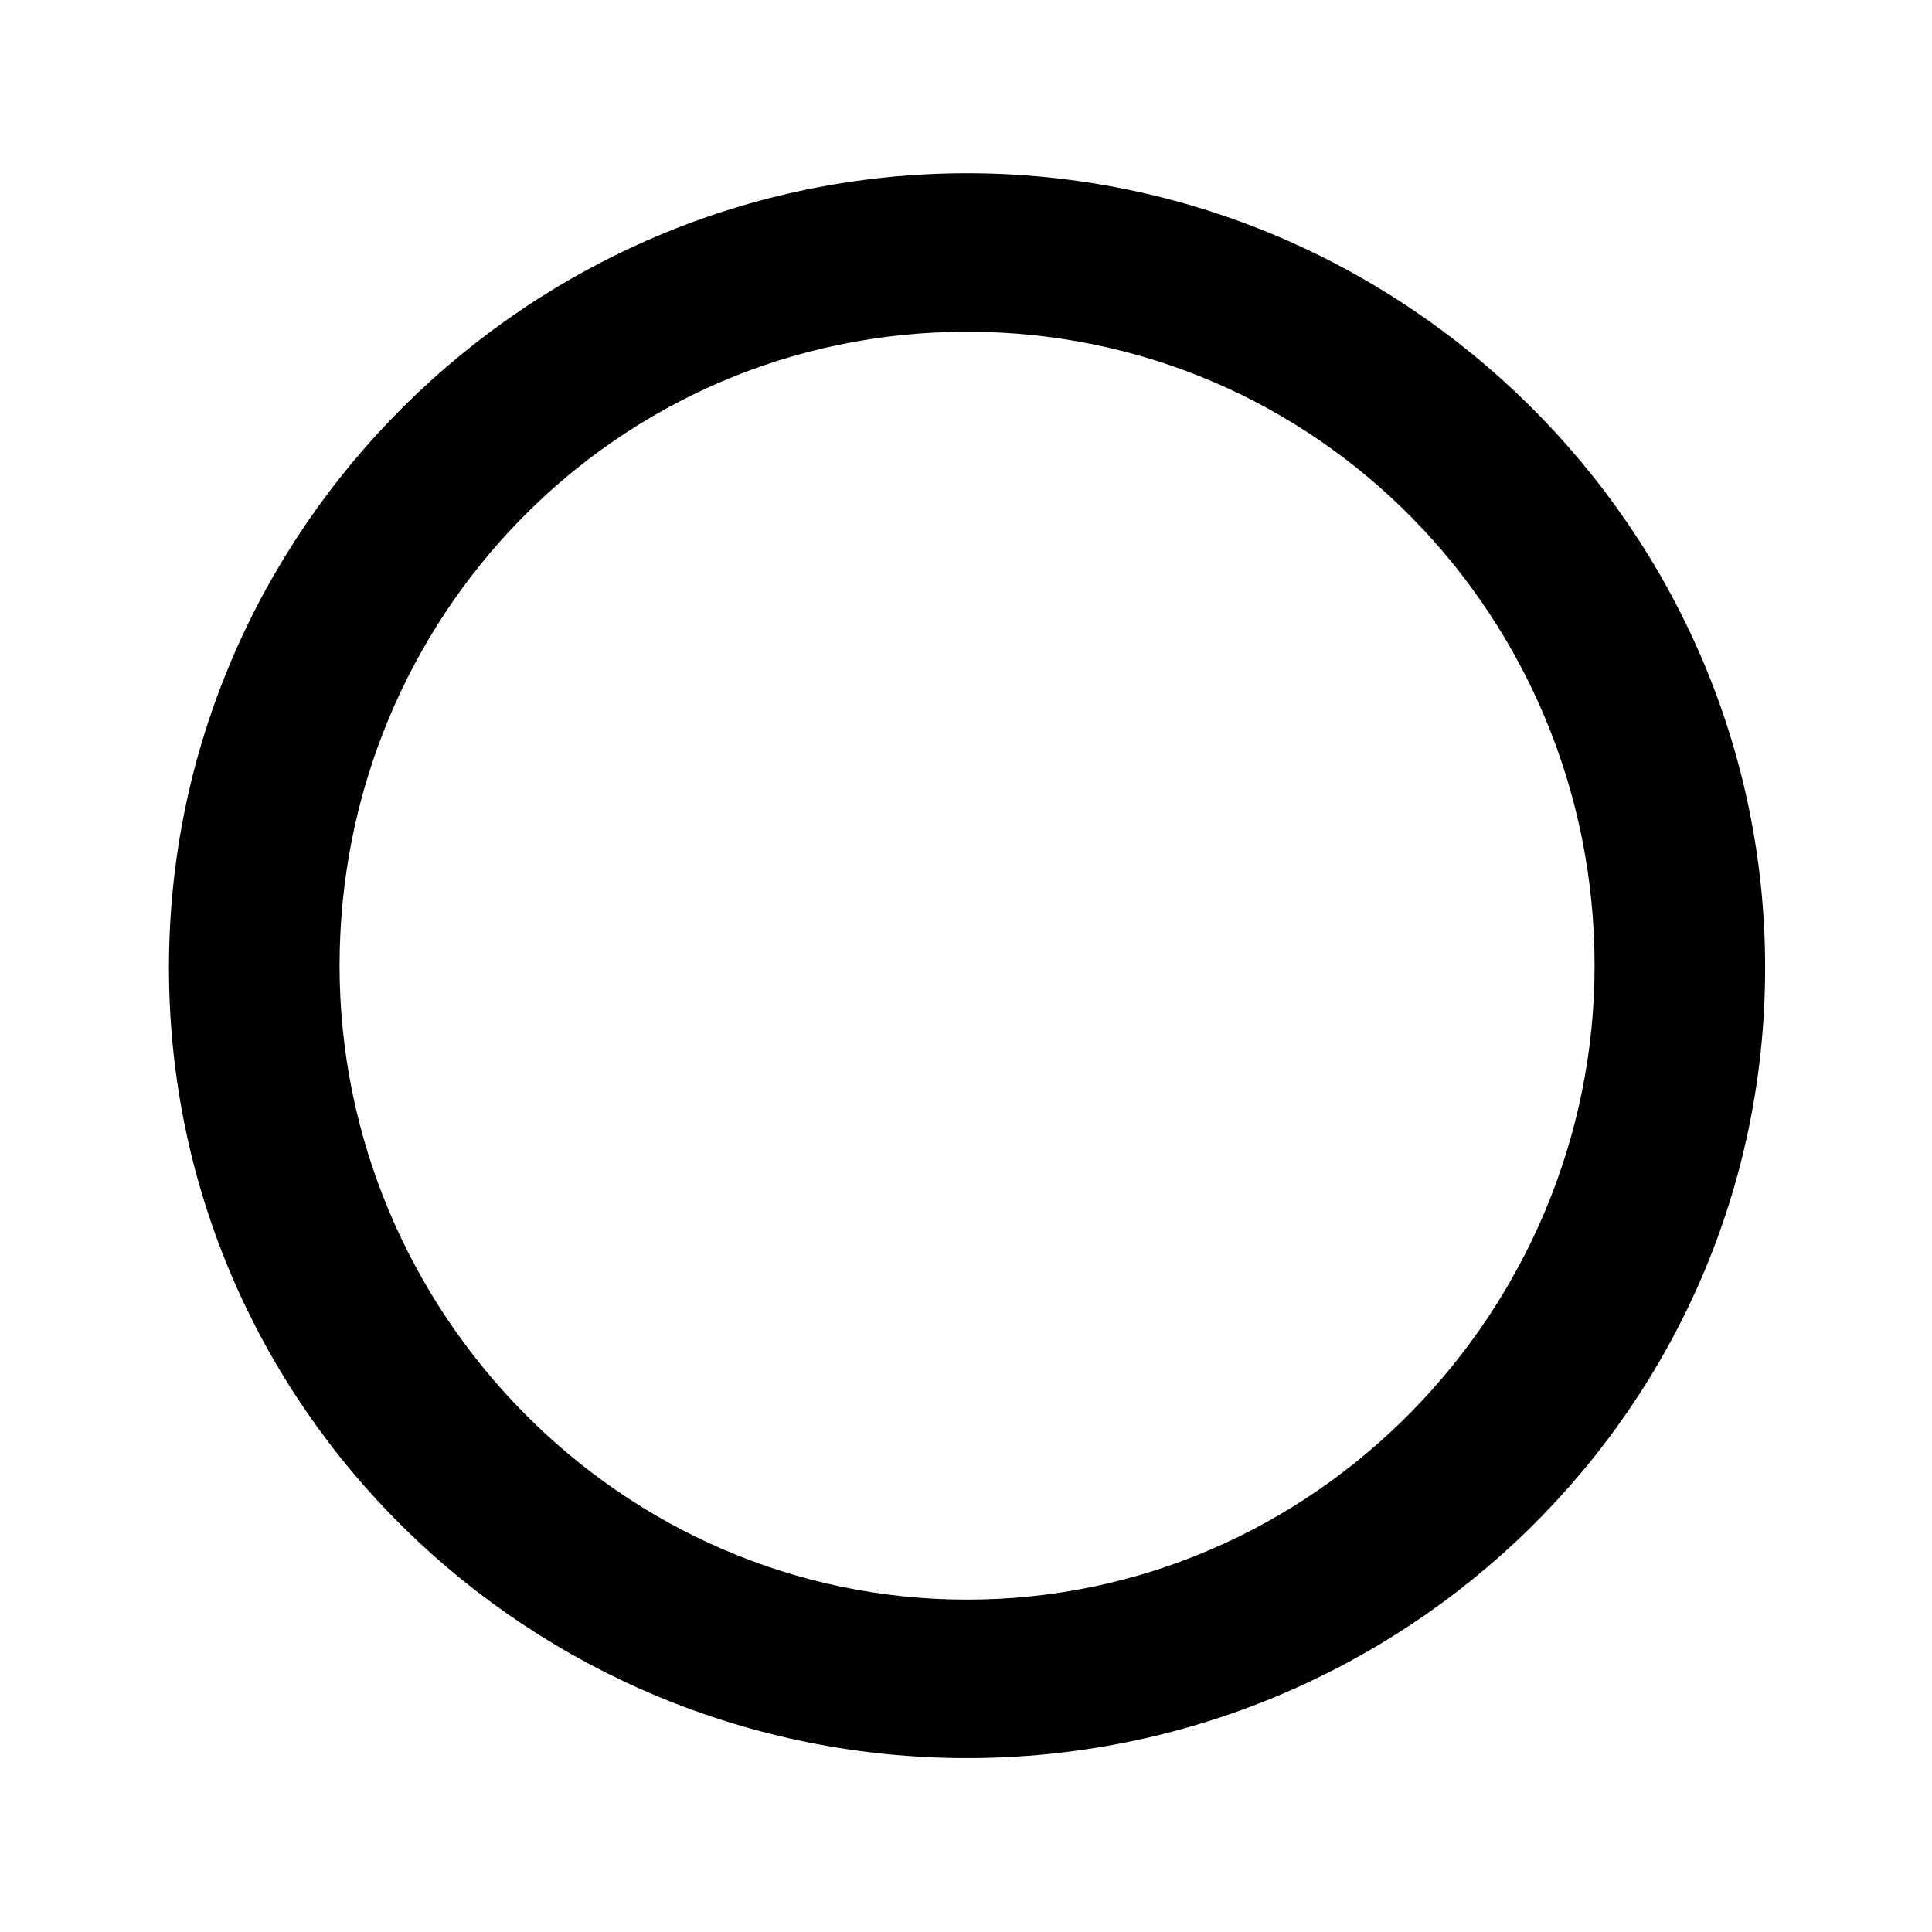 <svg width="512" height="512" viewBox="0 0 512 512" fill="none" xmlns="http://www.w3.org/2000/svg">
<path d="M89.987 255.898C89.987 347.457 164.26 423.912 256.298 423.912C348.305 423.912 422.578 347.457 422.578 255.898C422.578 163.824 349.392 87.915 256.298 87.915C163.169 87.91 89.987 163.82 89.987 255.898ZM467.776 256.444C467.776 373.294 371.993 465.913 256.294 465.913C140.558 465.913 44.776 373.294 44.776 256.444C44.776 140.145 140.558 45.913 256.294 45.913C371.993 45.913 467.776 140.14 467.776 256.444Z" fill="black"/>
</svg>
